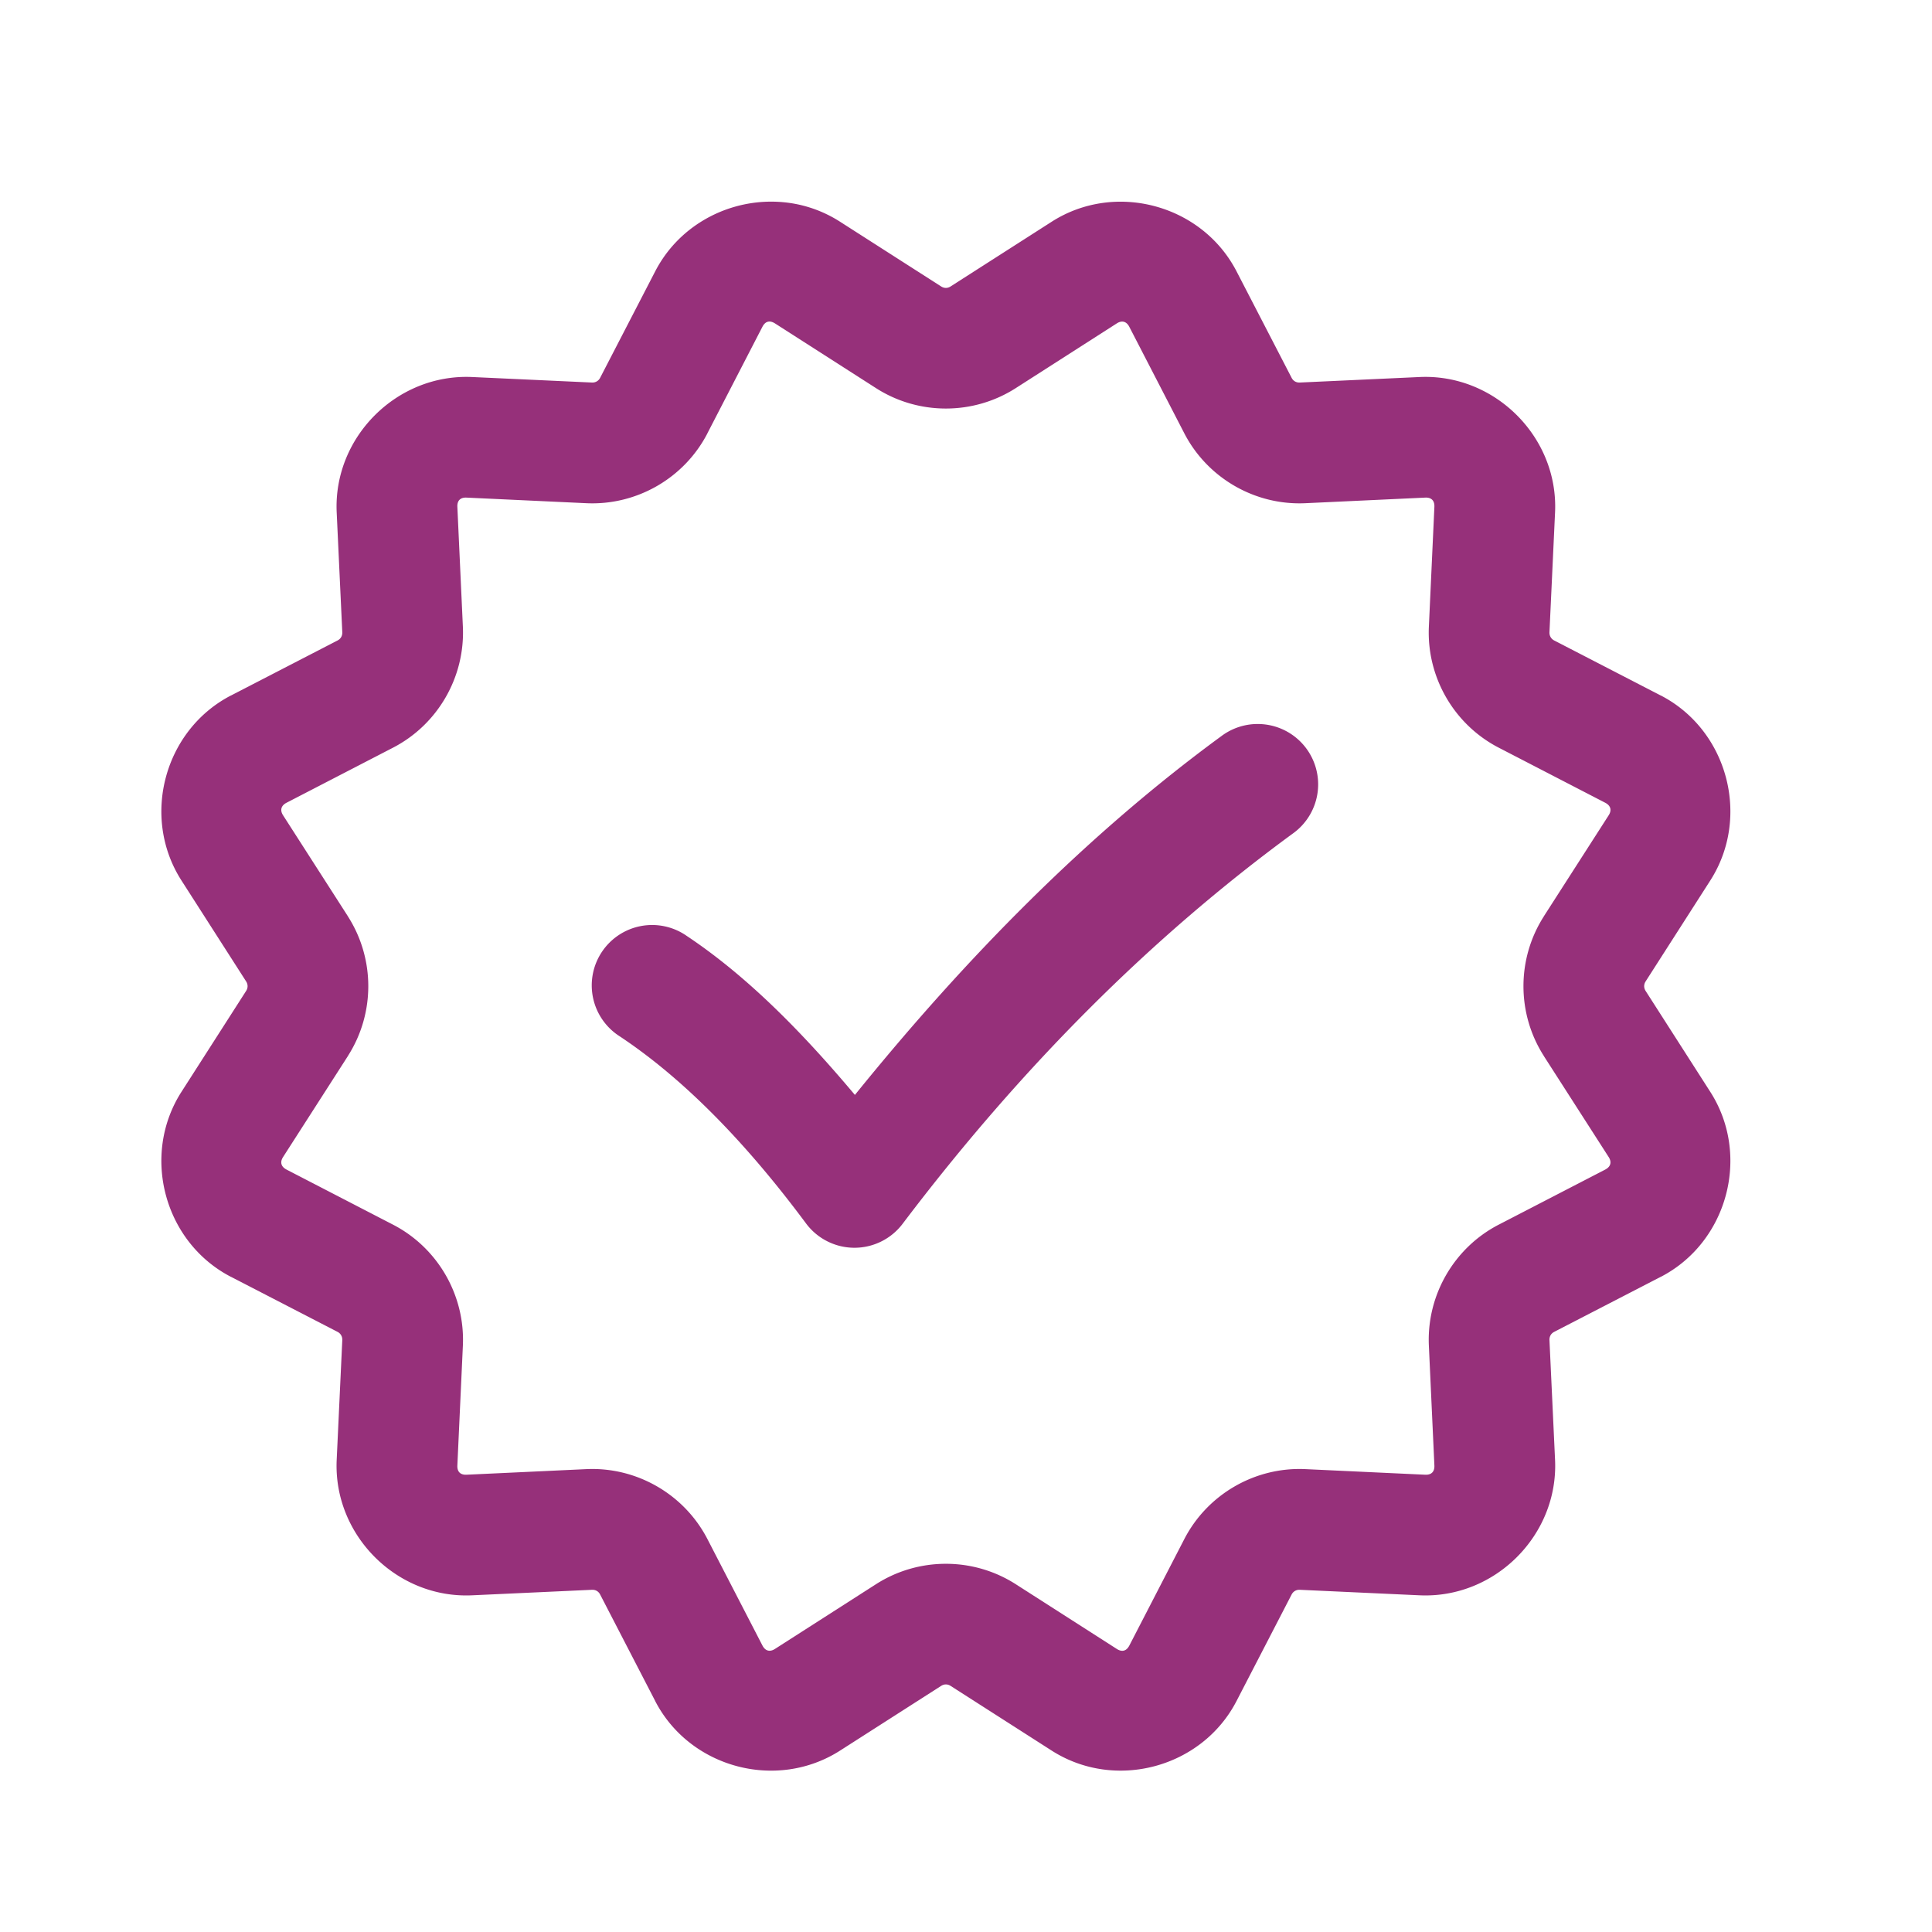 <?xml version="1.0" encoding="UTF-8"?>
<svg xmlns="http://www.w3.org/2000/svg" viewBox="0 0 48 48" width="144" height="144">
  <path d="M19.117 5.01C17.966 5.025 16.843 5.65 16.279 6.74L14.91 9.387C14.87 9.464 14.795 9.508 14.707 9.504L11.73 9.367L11.729 9.367C9.86 9.282 8.278 10.862 8.365 12.73L8.504 15.707C8.508 15.797 8.465 15.872 8.387 15.912L5.74 17.279 A 1.5 1.5 0 0 0 5.738 17.279C4.078 18.139 3.498 20.299 4.508 21.875L6.115 24.383C6.163 24.458 6.163 24.544 6.115 24.619L4.508 27.127C3.499 28.702 4.076 30.863 5.738 31.723 A 1.5 1.5 0 0 0 5.74 31.723L8.387 33.09C8.464 33.13 8.508 33.207 8.504 33.295L8.365 36.271C8.278 38.141 9.861 39.722 11.73 39.635L14.707 39.498C14.797 39.494 14.87 39.537 14.91 39.615L16.279 42.262 A 1.5 1.5 0 0 0 16.279 42.264C17.139 43.924 19.297 44.502 20.873 43.492L23.383 41.885C23.458 41.837 23.542 41.837 23.617 41.885L26.127 43.492C27.702 44.501 29.861 43.924 30.721 42.262L32.09 39.615C32.13 39.538 32.205 39.494 32.293 39.498L35.271 39.635C37.14 39.72 38.722 38.14 38.635 36.271L38.496 33.295C38.492 33.205 38.535 33.13 38.613 33.09L41.26 31.723 A 1.5 1.5 0 0 0 41.262 31.723C42.922 30.863 43.502 28.703 42.492 27.127L40.885 24.619C40.837 24.544 40.837 24.458 40.885 24.383L42.492 21.875C43.501 20.3 42.924 18.139 41.262 17.279 A 1.5 1.5 0 0 0 41.26 17.279L38.613 15.912C38.536 15.872 38.492 15.795 38.496 15.707L38.635 12.73C38.722 10.862 37.14 9.282 35.271 9.367L35.27 9.367L32.293 9.504C32.203 9.508 32.13 9.465 32.09 9.387L30.721 6.74C29.861 5.08 27.703 4.5 26.127 5.51L23.617 7.117C23.542 7.165 23.458 7.165 23.383 7.117L20.873 5.51C20.479 5.257 20.049 5.103 19.611 5.041C19.447 5.018 19.282 5.008 19.117 5.01 z M 19.076 7.994C19.129 7.98 19.189 7.994 19.254 8.035L21.764 9.643C22.819 10.319 24.181 10.319 25.236 9.643L27.746 8.035C27.874 7.953 27.987 7.984 28.057 8.119L29.424 10.766C30 11.878 31.18 12.56 32.432 12.502L35.41 12.363C35.563 12.356 35.644 12.439 35.637 12.592L35.5 15.568C35.442 16.82 36.122 18 37.236 18.576L39.883 19.945C40.017 20.016 40.049 20.128 39.967 20.256L38.357 22.764 A 1.5 1.5 0 0 0 38.357 22.766C37.681 23.821 37.681 25.181 38.357 26.236 A 1.5 1.5 0 0 0 38.357 26.238L39.967 28.746C40.049 28.874 40.016 28.986 39.883 29.057L37.236 30.426C36.123 31.001 35.442 32.182 35.5 33.434L35.637 36.41C35.644 36.563 35.563 36.646 35.41 36.639L32.432 36.5C31.18 36.442 30 37.124 29.424 38.238L28.057 40.885C27.986 41.021 27.875 41.05 27.746 40.967L25.236 39.359C24.181 38.683 22.819 38.683 21.764 39.359L19.254 40.967C19.126 41.049 19.013 41.018 18.943 40.883L17.576 38.238C17.001 37.125 15.82 36.442 14.568 36.5L11.59 36.639C11.437 36.646 11.356 36.563 11.363 36.41L11.5 33.434C11.558 32.182 10.878 31.002 9.764 30.426L7.117 29.057C6.983 28.986 6.951 28.874 7.033 28.746L8.643 26.238 A 1.5 1.5 0 0 0 8.643 26.236C9.319 25.181 9.319 23.821 8.643 22.766 A 1.5 1.5 0 0 0 8.643 22.764L7.033 20.256C6.951 20.128 6.984 20.015 7.117 19.945L9.764 18.576C10.877 18.001 11.558 16.82 11.5 15.568L11.363 12.592C11.356 12.439 11.437 12.356 11.59 12.363L14.568 12.502C15.82 12.56 17 11.88 17.576 10.766L17.576 10.764L18.943 8.117C18.979 8.049 19.023 8.008 19.076 7.994 z M 31.281 17.988 A 1.5 1.5 0 0 0 30.344 18.289C27.039 20.71 24.034 23.748 21.24 27.203C19.922 25.634 18.557 24.248 17.061 23.252 A 1.5 1.5 0 1 0 15.398 25.748C16.958 26.785 18.498 28.341 20.025 30.395 A 1.5 1.5 0 0 0 22.426 30.404C25.375 26.507 28.606 23.284 32.117 20.711 A 1.5 1.5 0 0 0 31.281 17.988 z" fill="#96307A"></path>
</svg>
